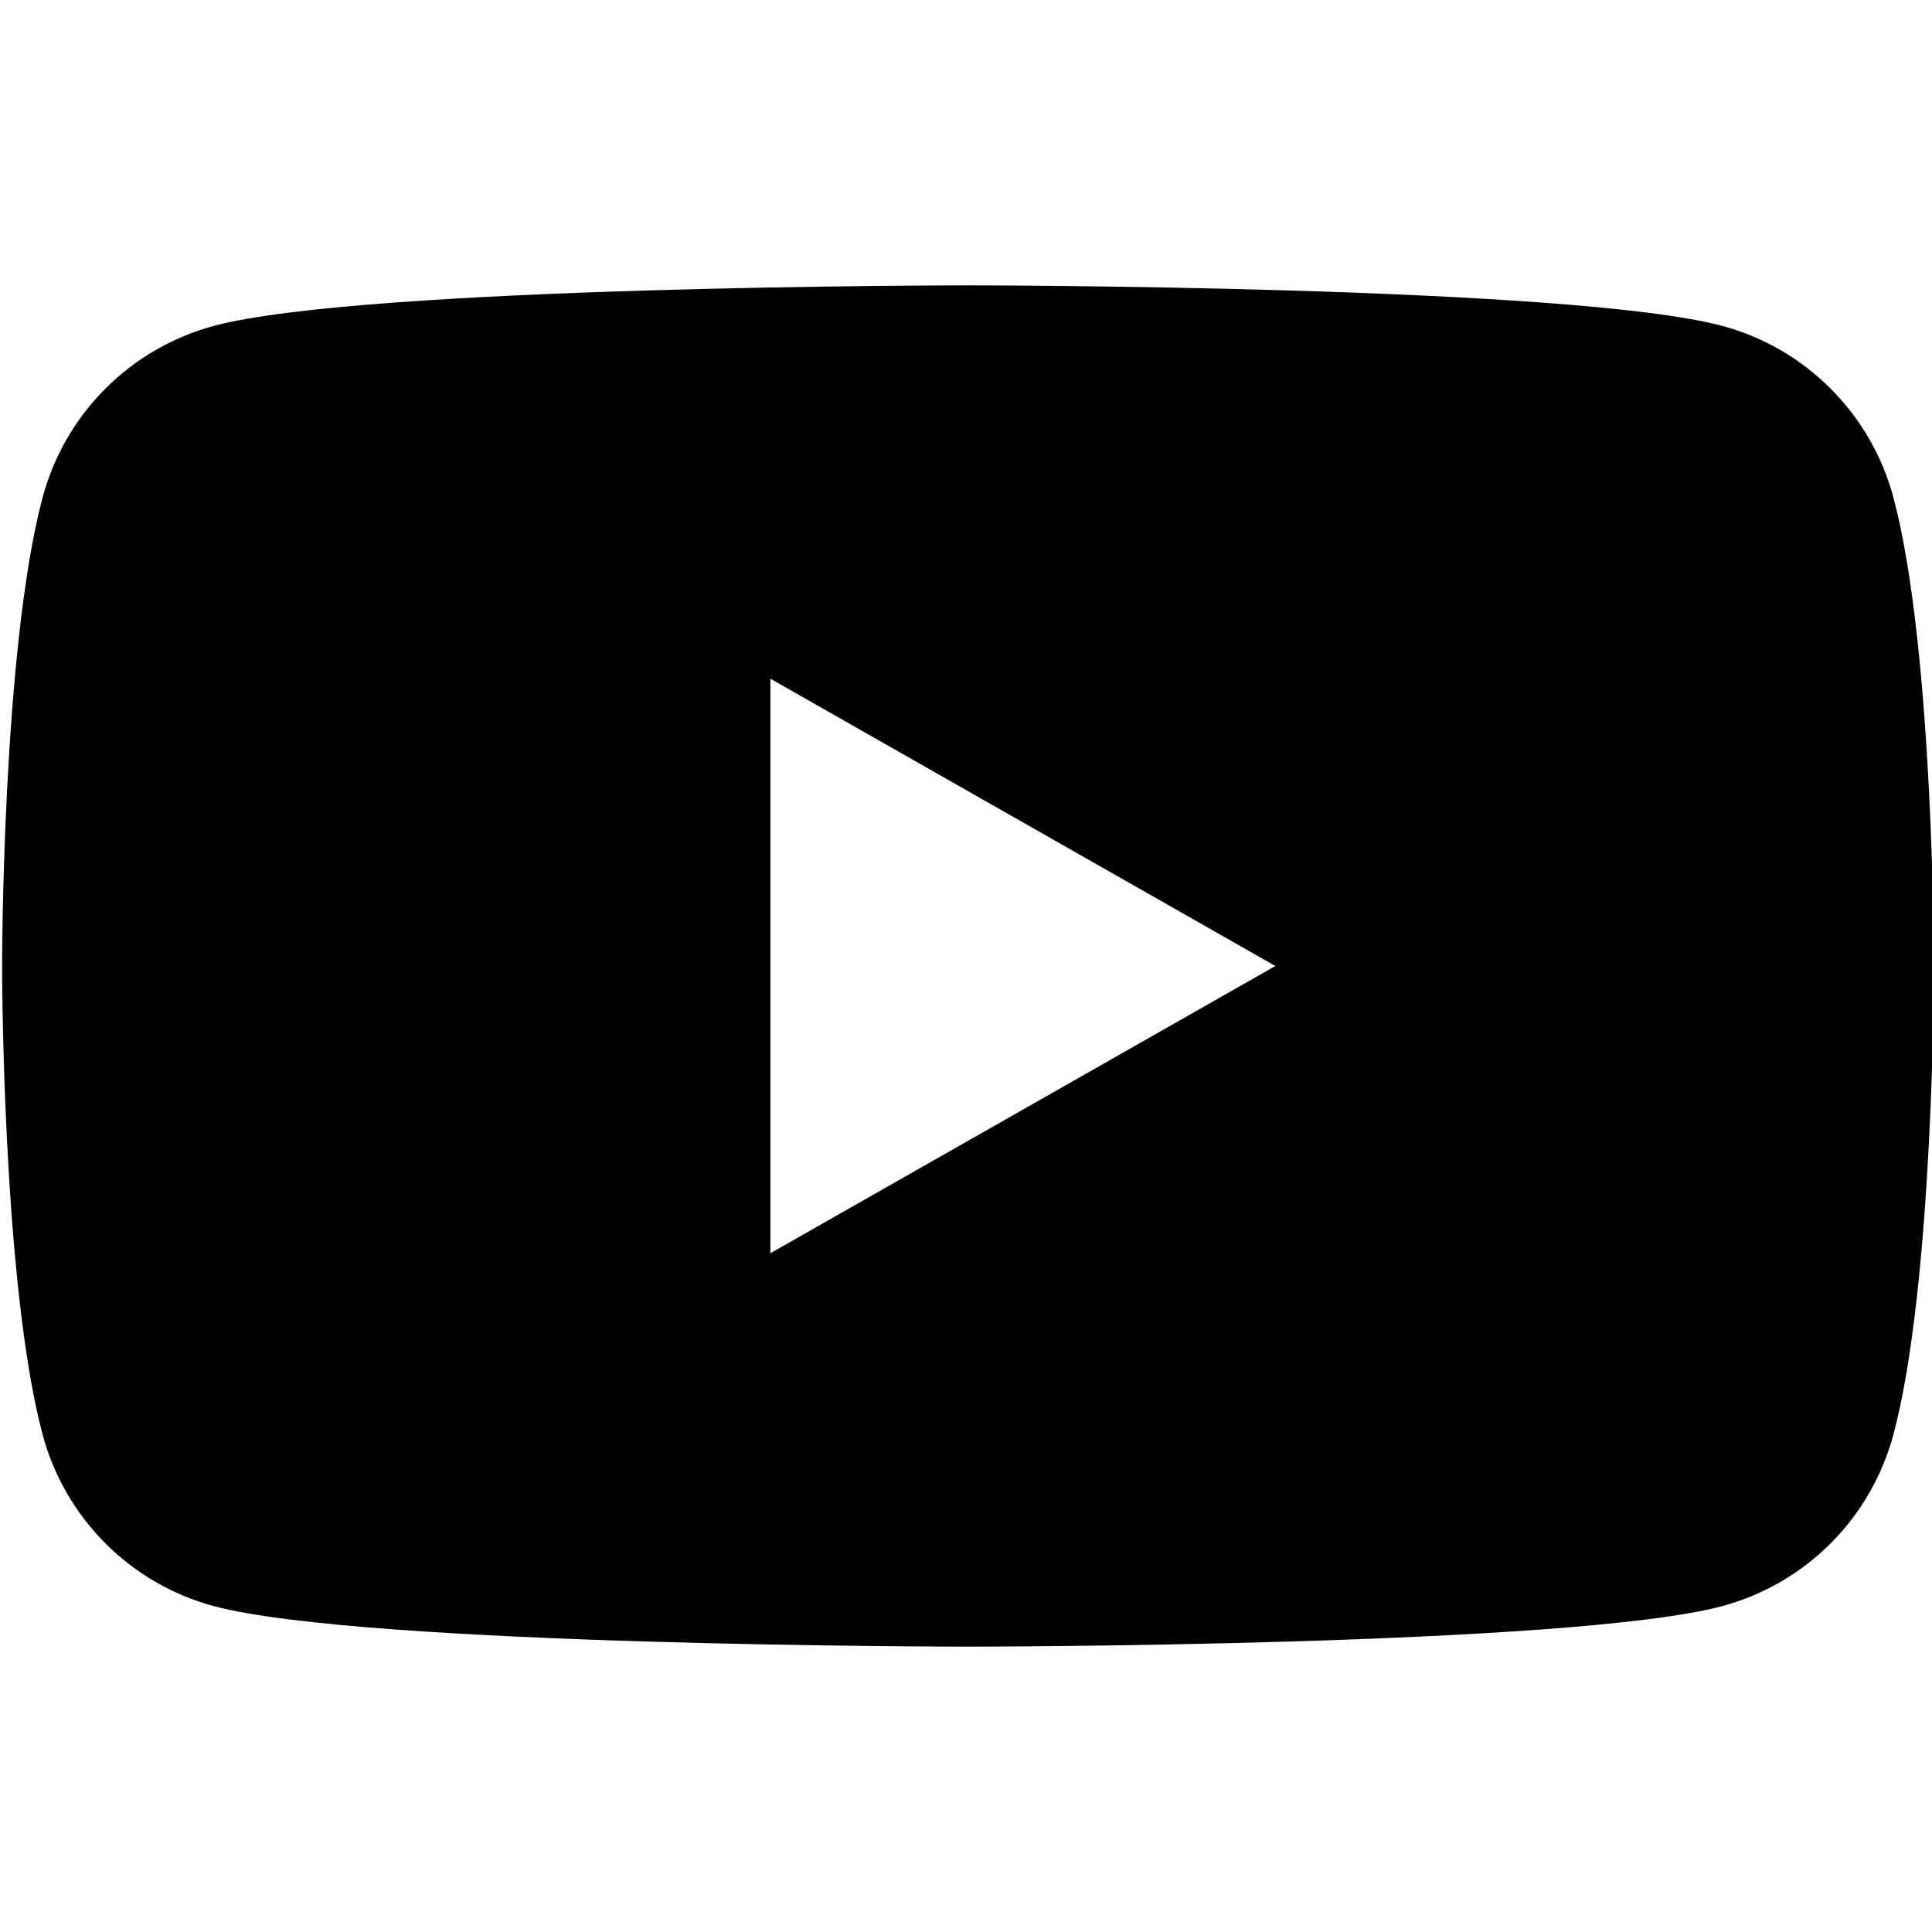 <svg id="youTube" fill="none" height="24" viewBox="0 0 24 24" width="24" xmlns="http://www.w3.org/2000/svg" xmlns:xlink="http://www.w3.org/1999/xlink"><clipPath id="a"><path d="m0 0h24v24h-24z"/></clipPath><g clip-path="url(#a)"><path clip-rule="evenodd" d="m22.747 4.834c.372.375.64.841.775 1.351.502 1.885.502 5.815.502 5.815s0 3.93-.502 5.815c-.136.51-.403.977-.775 1.351-.372.375-.837.645-1.346.784-1.876.505-9.376.505-9.376.505s-7.5 0-9.376-.505c-.51-.139-.974-.409-1.346-.784-.372-.375-.64-.841-.775-1.351-.502-1.885-.502-5.815-.502-5.815s0-3.93.502-5.815c.136-.511.403-.977.775-1.351.372-.375.837-.645 1.346-.784 1.876-.505 9.376-.505 9.376-.505s7.5 0 9.376.505c.51.139.974.409 1.346.784zm-6.904 7.166-6.273-3.569v7.137z" fill="currentColor" fill-rule="evenodd"/></g></svg>